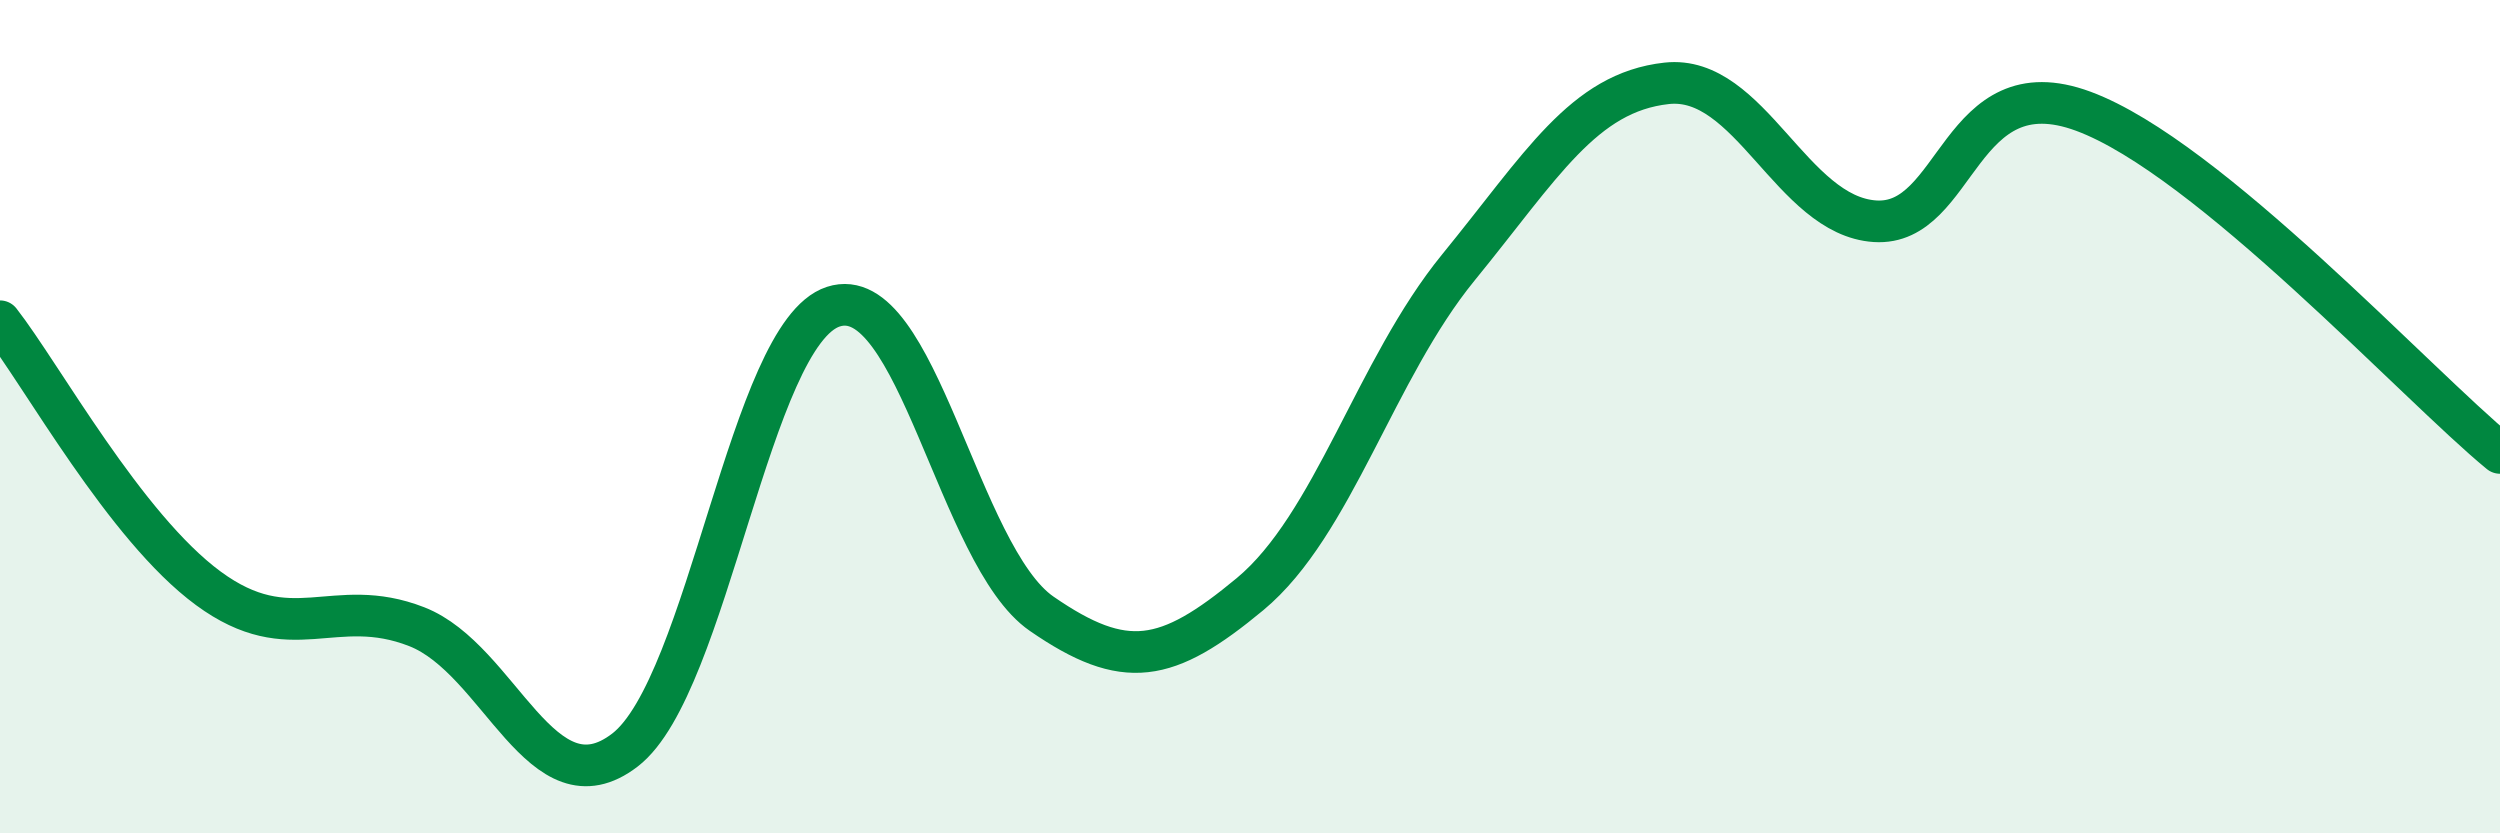 
    <svg width="60" height="20" viewBox="0 0 60 20" xmlns="http://www.w3.org/2000/svg">
      <path
        d="M 0,7.71 C 1,8.99 3,12.65 5,14.12 C 7,15.59 8,14.26 10,15.04 C 12,15.82 13,19.54 15,18 C 17,16.46 18,8.01 20,7.36 C 22,6.71 23,13.35 25,14.73 C 27,16.11 28,15.92 30,14.26 C 32,12.6 33,8.87 35,6.42 C 37,3.97 38,2.22 40,2 C 42,1.78 43,5.18 45,5.31 C 47,5.44 47,1.56 50,2.67 C 53,3.78 58,9.23 60,10.87L60 20L0 20Z"
        fill="#008740"
        opacity="0.1"
        stroke-linecap="round"
        stroke-linejoin="round"
      />
      <path
        d="M 0,7.71 C 1,8.99 3,12.65 5,14.12 C 7,15.59 8,14.26 10,15.04 C 12,15.82 13,19.54 15,18 C 17,16.46 18,8.01 20,7.36 C 22,6.71 23,13.35 25,14.73 C 27,16.11 28,15.92 30,14.26 C 32,12.6 33,8.87 35,6.42 C 37,3.97 38,2.22 40,2 C 42,1.78 43,5.18 45,5.31 C 47,5.44 47,1.56 50,2.67 C 53,3.78 58,9.23 60,10.87"
        stroke="#008740"
        stroke-width="1"
        fill="none"
        stroke-linecap="round"
        stroke-linejoin="round"
      />
    </svg>
  